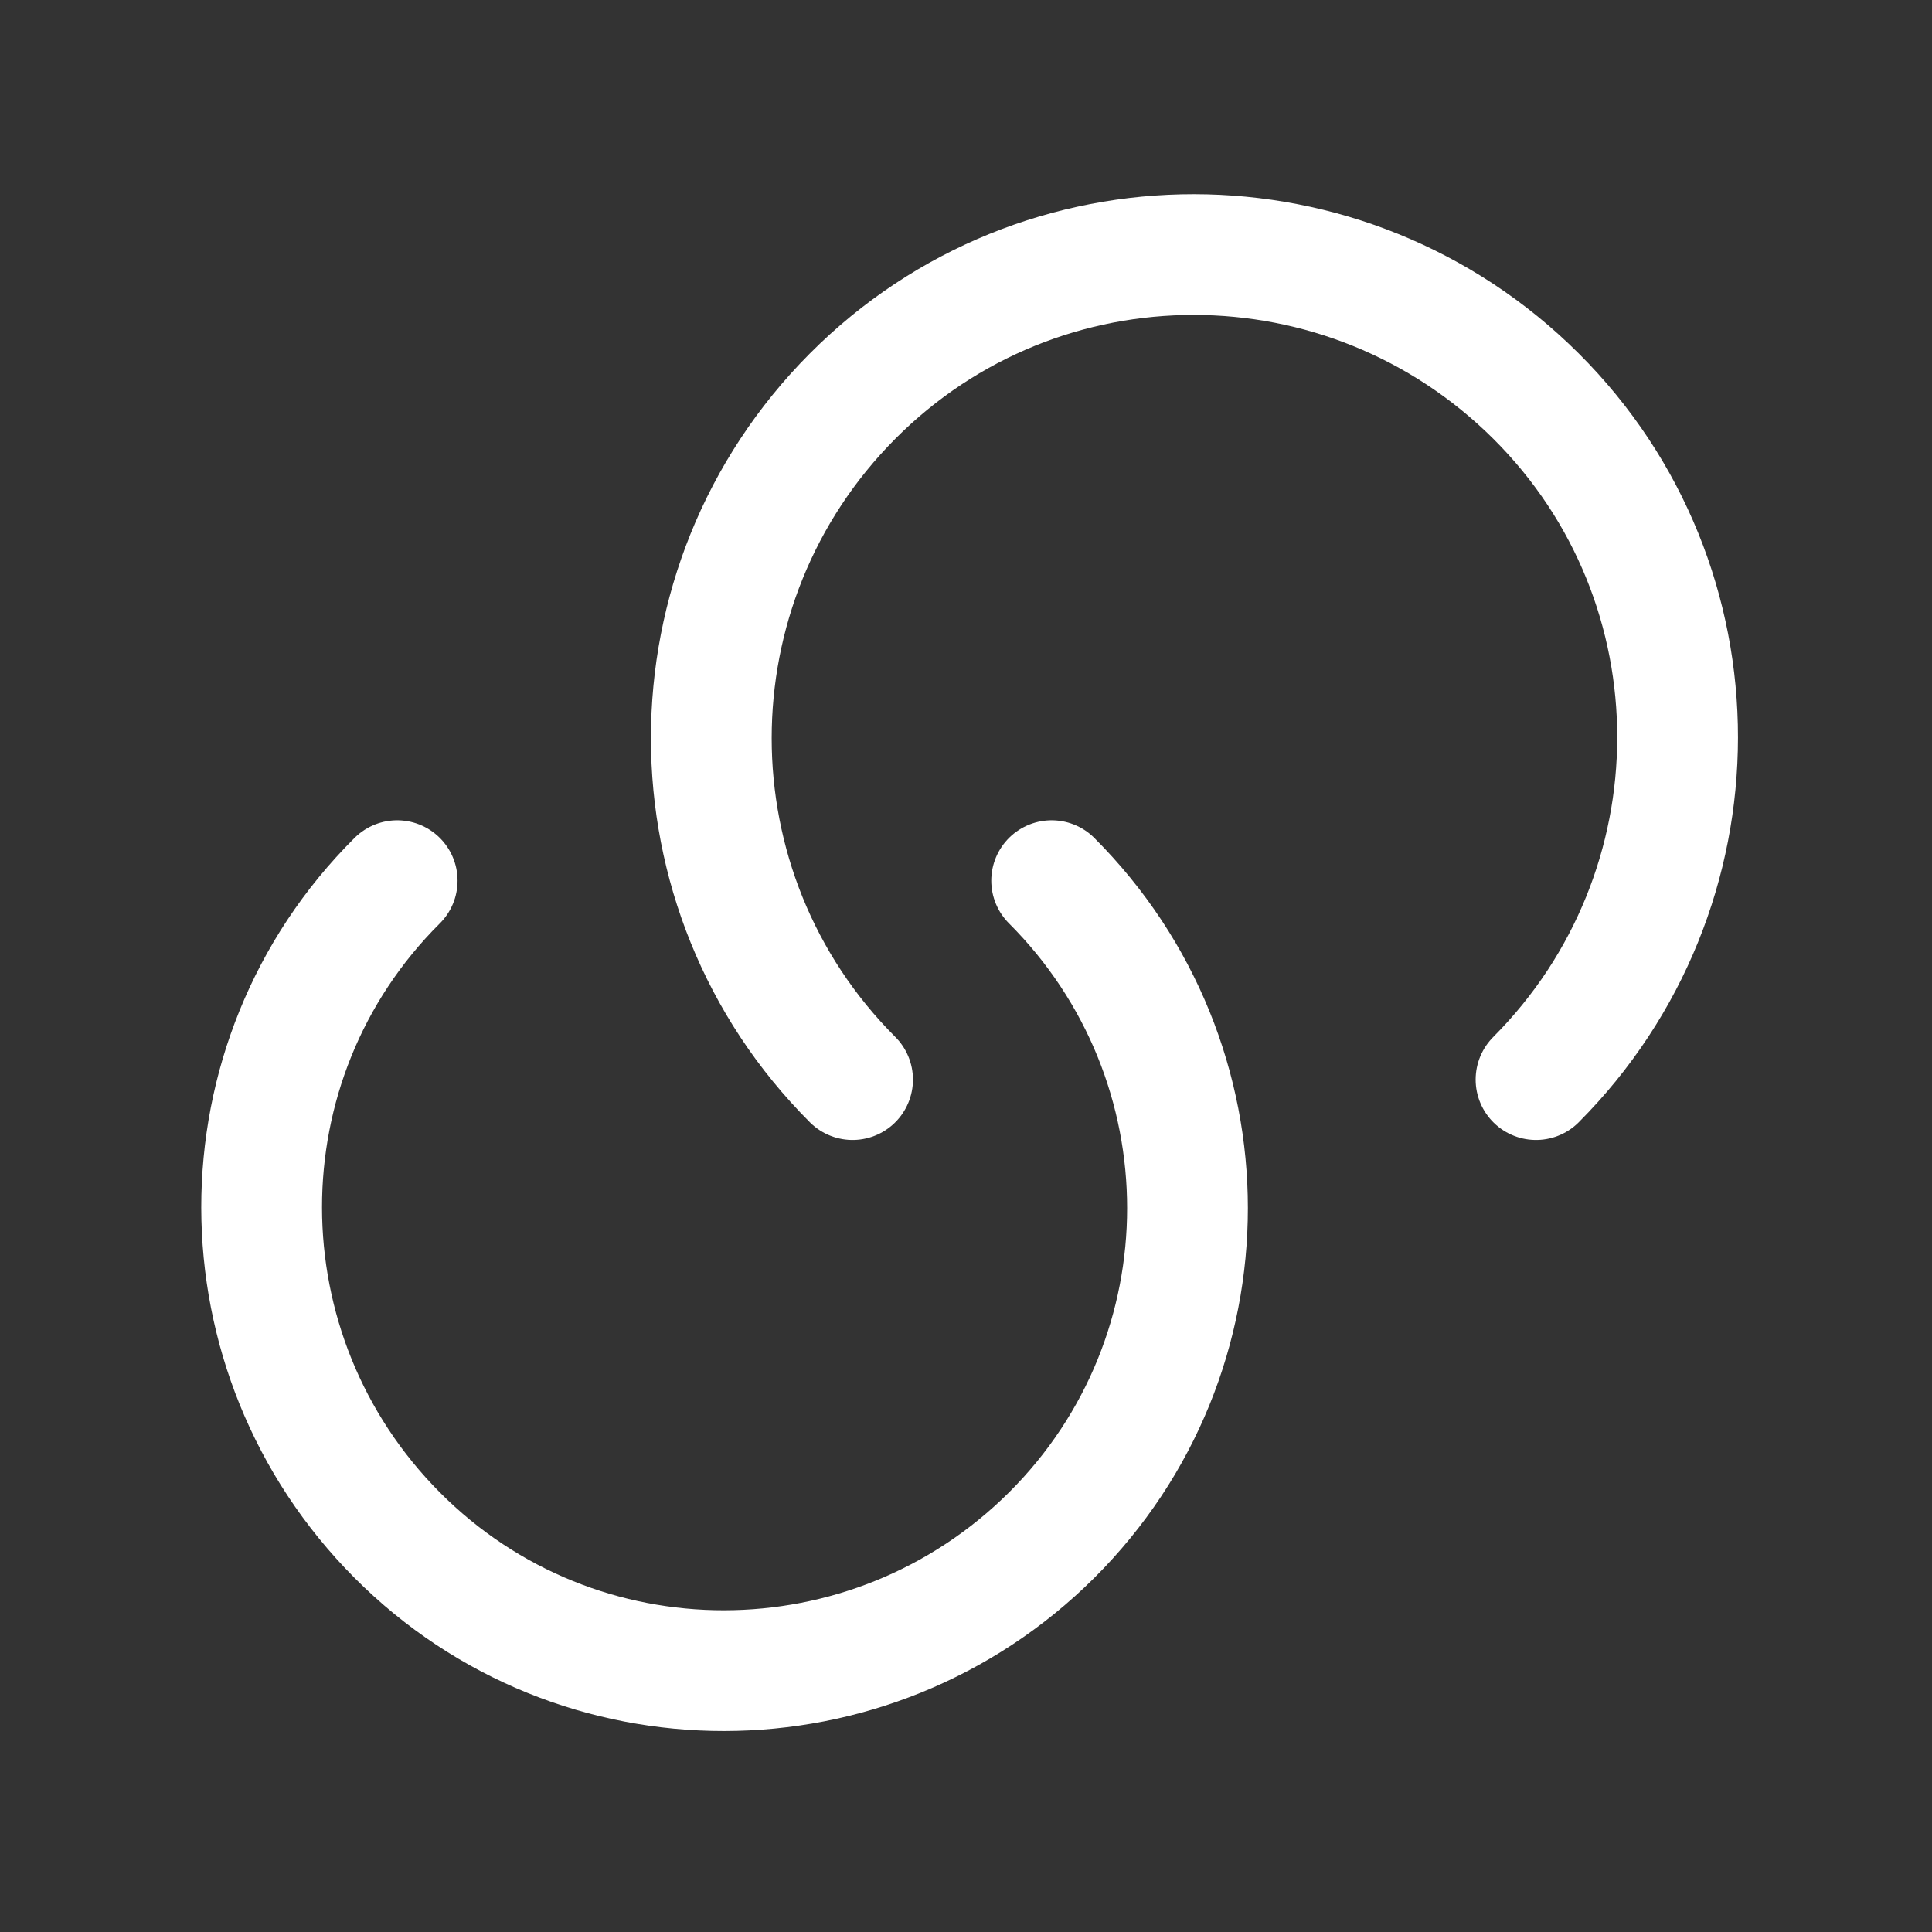 <svg width="24" height="24" viewBox="0 0 24 24" fill="none" xmlns="http://www.w3.org/2000/svg">
<rect x="0" y="0" width="24" height="24" fill="#333333" stroke="none"/>
<path d="M13.064 10.94C15.314 13.19 15.314 16.829 13.064 19.07C10.814 21.309 7.174 21.32 4.934 19.07C2.694 16.82 2.684 13.18 4.934 10.94" stroke="white" stroke-width="1.5" stroke-linecap="round" stroke-linejoin="round"/>
<path d="M10.591 13.411C8.251 11.071 8.251 7.271 10.591 4.921C12.931 2.571 16.731 2.581 19.081 4.921C21.431 7.261 21.421 11.061 19.081 13.411" stroke="white" stroke-width="1.5" stroke-linecap="round" stroke-linejoin="round"/>
</svg>
